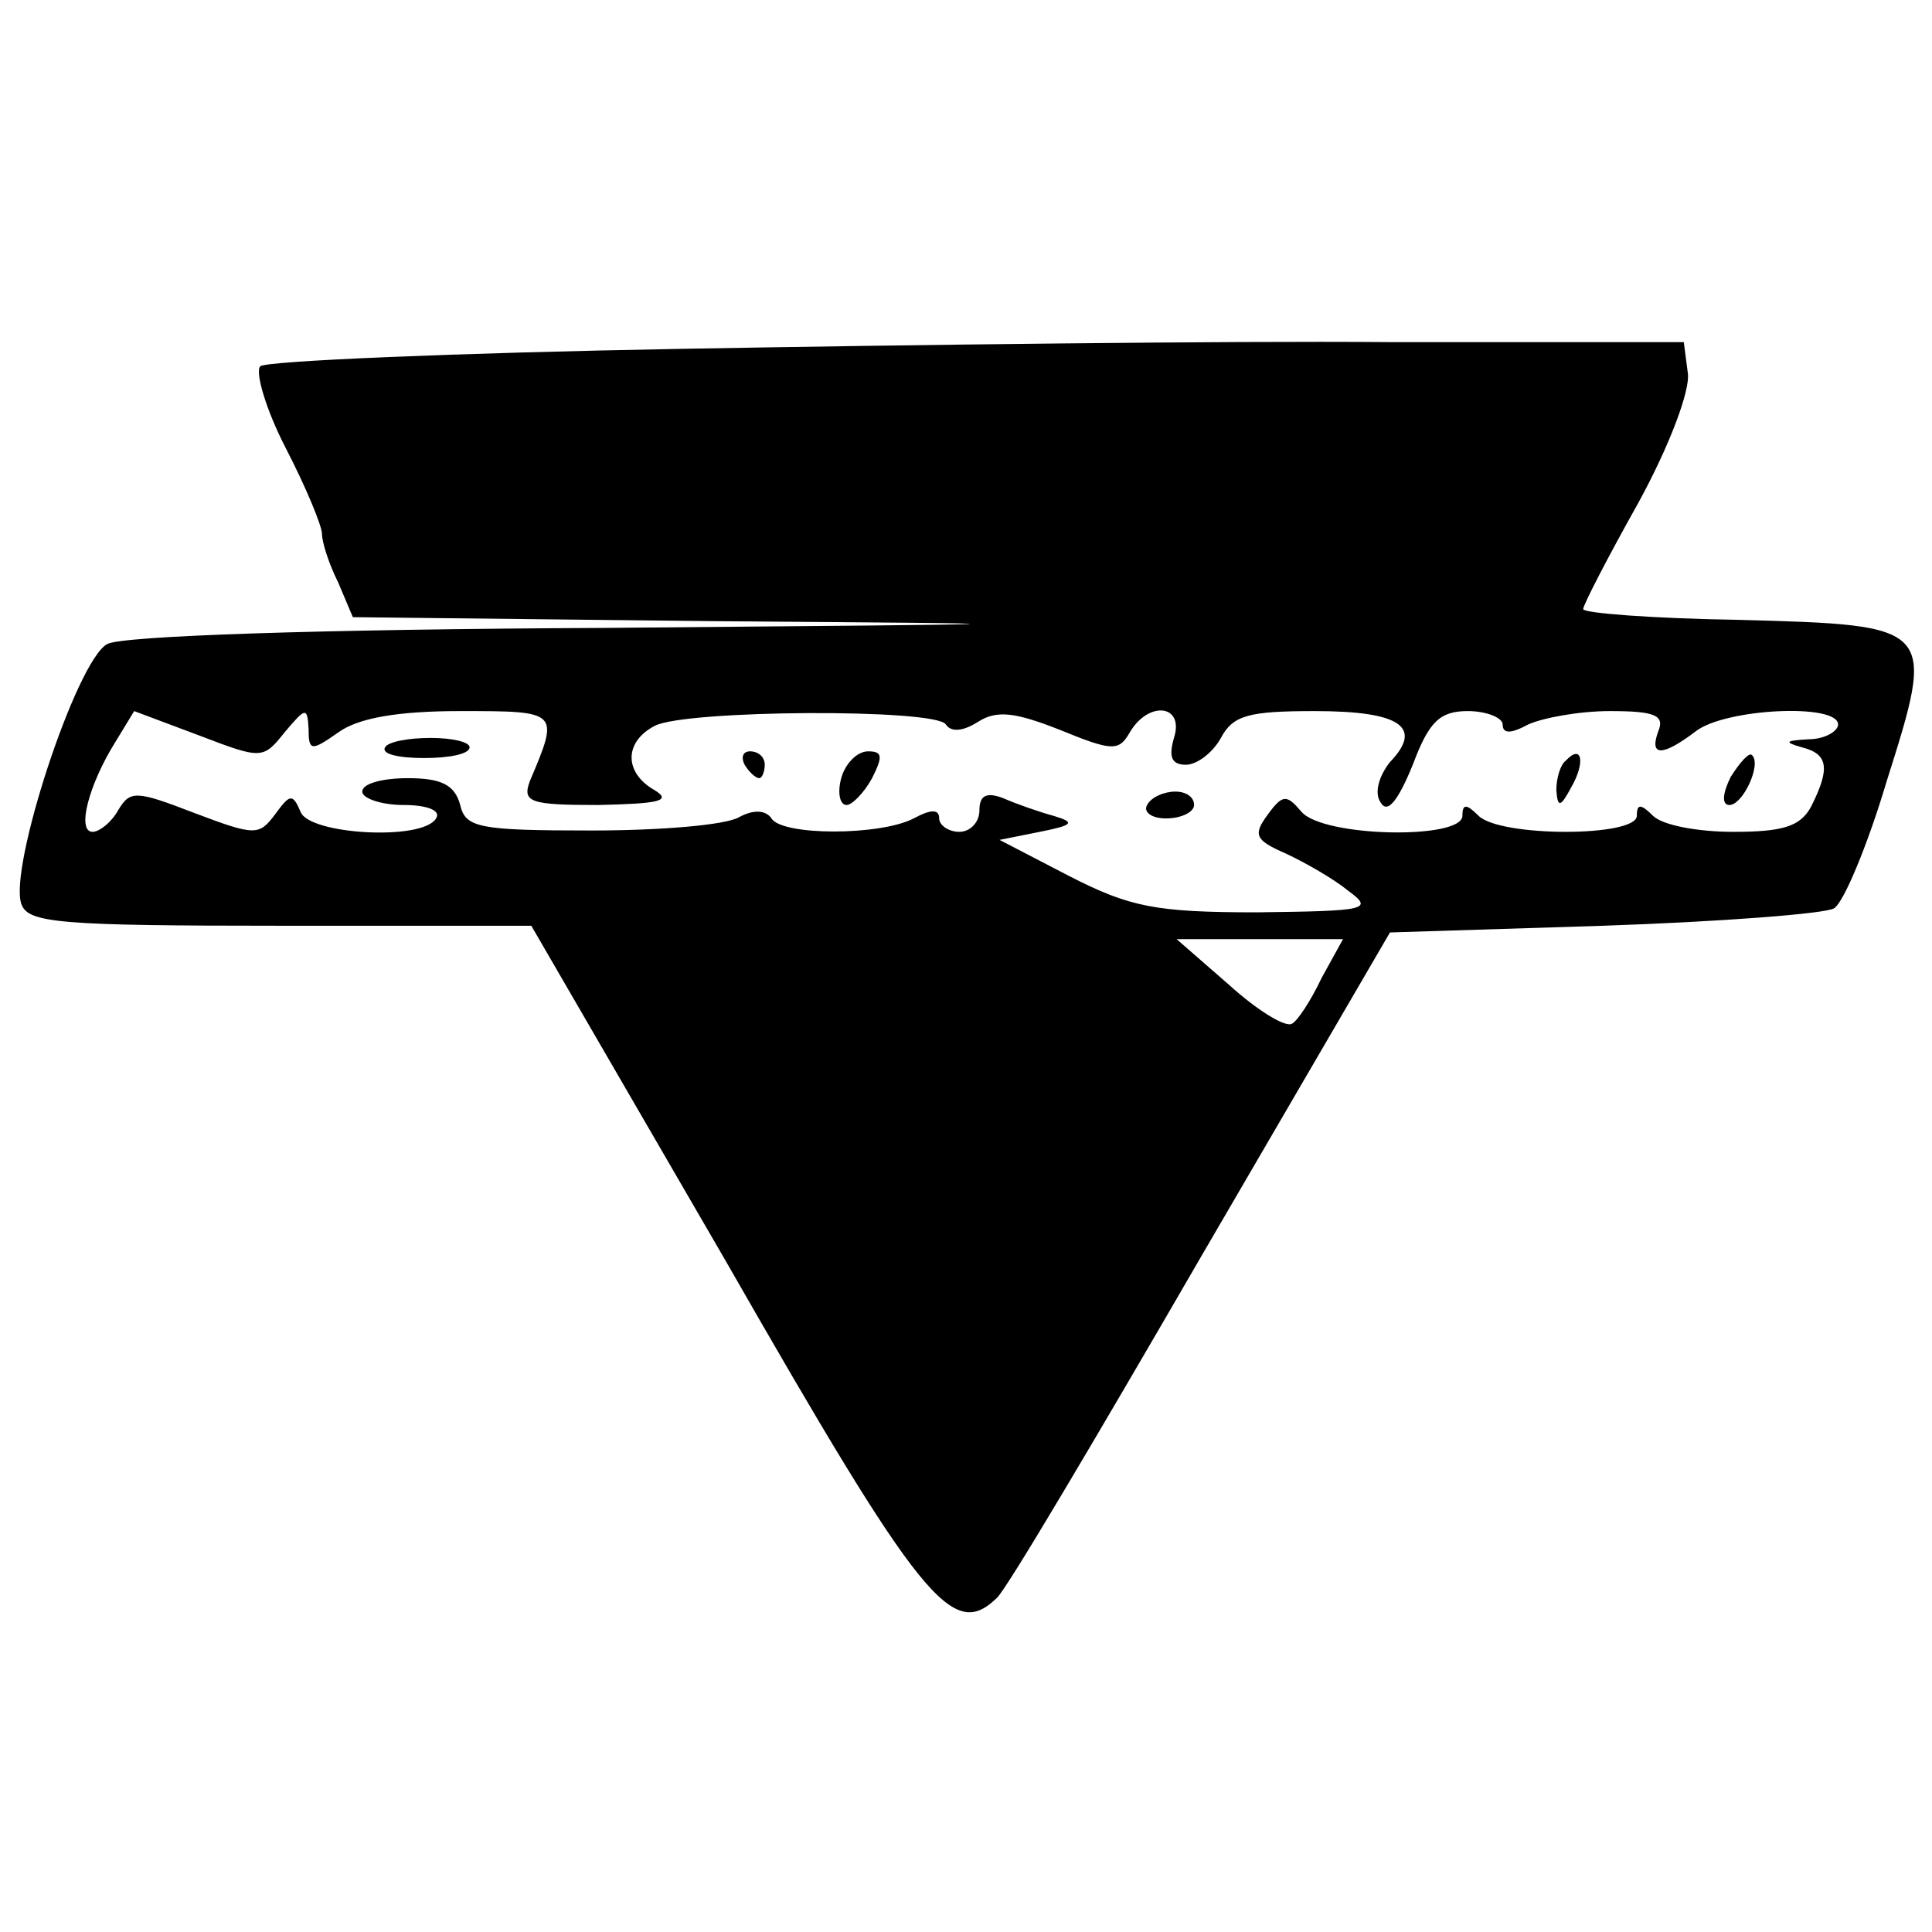 <?xml version="1.0" standalone="no"?>
<!DOCTYPE svg PUBLIC "-//W3C//DTD SVG 20010904//EN"
 "http://www.w3.org/TR/2001/REC-SVG-20010904/DTD/svg10.dtd">
<svg version="1.0" xmlns="http://www.w3.org/2000/svg"
 width="144pt" height="144pt" viewBox="0 0 144 144"
 preserveAspectRatio="xMidYMid meet">
<g transform="translate(0,144) scale(0.1,-0.1)"
fill="#000000" stroke="none">
<path d="M508 1180 c-168 -3 -310 -9 -314 -13 -4 -4 4 -32 19 -61 15 -29 27
-58 27 -64 0 -6 5 -22 12 -36 l11 -26 271 -3 c265 -2 263 -2 -82 -5 -217 -1
-361 -6 -372 -12 -23 -12 -74 -168 -64 -194 5 -14 29 -16 193 -16 l187 0 145
-250 c146 -255 169 -283 202 -251 7 6 75 121 152 254 l141 242 159 5 c88 3
166 9 172 13 7 4 25 47 39 94 37 117 37 117 -110 121 -64 1 -116 5 -116 8 0 3
18 38 41 79 23 42 39 84 37 97 l-3 23 -220 0 c-121 1 -358 -2 -527 -5z m-296
-286 c16 19 17 19 18 3 0 -17 2 -17 22 -3 15 11 45 16 91 16 74 0 74 0 52 -52
-6 -16 0 -18 51 -18 45 1 55 3 42 11 -23 13 -23 36 0 48 23 12 210 13 217 1 4
-6 13 -5 24 2 14 9 28 7 61 -6 39 -16 44 -16 52 -2 14 24 41 21 33 -4 -4 -14
-2 -20 9 -20 8 0 20 9 26 20 9 17 21 20 70 20 64 0 81 -12 56 -38 -8 -10 -12
-23 -7 -30 5 -9 13 1 24 28 12 32 20 40 41 40 14 0 26 -5 26 -10 0 -7 6 -7 19
0 11 5 38 10 61 10 33 0 41 -3 36 -15 -7 -19 3 -19 28 0 22 17 106 21 106 5 0
-5 -10 -11 -22 -11 -17 -1 -19 -2 -5 -6 20 -5 21 -16 7 -44 -8 -15 -21 -19
-58 -19 -27 0 -53 5 -60 12 -9 9 -12 9 -12 0 0 -16 -102 -16 -118 0 -9 9 -12
9 -12 0 0 -18 -104 -16 -120 3 -11 13 -14 13 -25 -2 -11 -15 -10 -19 13 -29
15 -7 36 -19 47 -28 19 -14 14 -15 -68 -16 -76 0 -95 4 -140 27 l-52 27 30 6
c25 5 27 7 10 12 -11 3 -28 9 -37 13 -13 5 -18 2 -18 -9 0 -9 -7 -16 -15 -16
-8 0 -15 5 -15 10 0 7 -6 7 -19 0 -25 -13 -98 -13 -106 0 -4 6 -13 7 -24 1
-10 -6 -59 -10 -110 -10 -84 0 -94 2 -98 19 -4 15 -14 20 -39 20 -19 0 -34 -4
-34 -10 0 -5 14 -10 31 -10 17 0 28 -4 24 -10 -10 -17 -95 -12 -101 5 -6 14
-8 13 -19 -2 -12 -16 -15 -16 -60 1 -44 17 -48 17 -57 2 -5 -9 -14 -16 -19
-16 -12 0 -3 35 17 67 l14 23 48 -18 c47 -18 48 -18 64 2z m773 -183 c-8 -17
-18 -32 -22 -34 -5 -3 -26 10 -47 29 l-39 34 62 0 62 0 -16 -29z"/>
<path d="M287 883 c-3 -5 10 -8 29 -8 19 0 34 3 34 8 0 4 -13 7 -29 7 -17 0
-32 -3 -34 -7z"/>
<path d="M555 870 c3 -5 8 -10 11 -10 2 0 4 5 4 10 0 6 -5 10 -11 10 -5 0 -7
-4 -4 -10z"/>
<path d="M627 860 c-3 -11 -1 -20 4 -20 4 0 13 9 19 20 8 16 8 20 -3 20 -8 0
-17 -9 -20 -20z"/>
<path d="M1167 873 c-4 -3 -7 -13 -7 -22 1 -13 3 -13 11 2 11 19 8 33 -4 20z"/>
<path d="M1290 861 c-6 -12 -7 -21 -1 -21 10 0 24 30 17 37 -2 3 -9 -5 -16
-16z"/>
<path d="M855 840 c-3 -5 3 -10 14 -10 12 0 21 5 21 10 0 6 -6 10 -14 10 -8 0
-18 -4 -21 -10z"/>
</g>
</svg>
